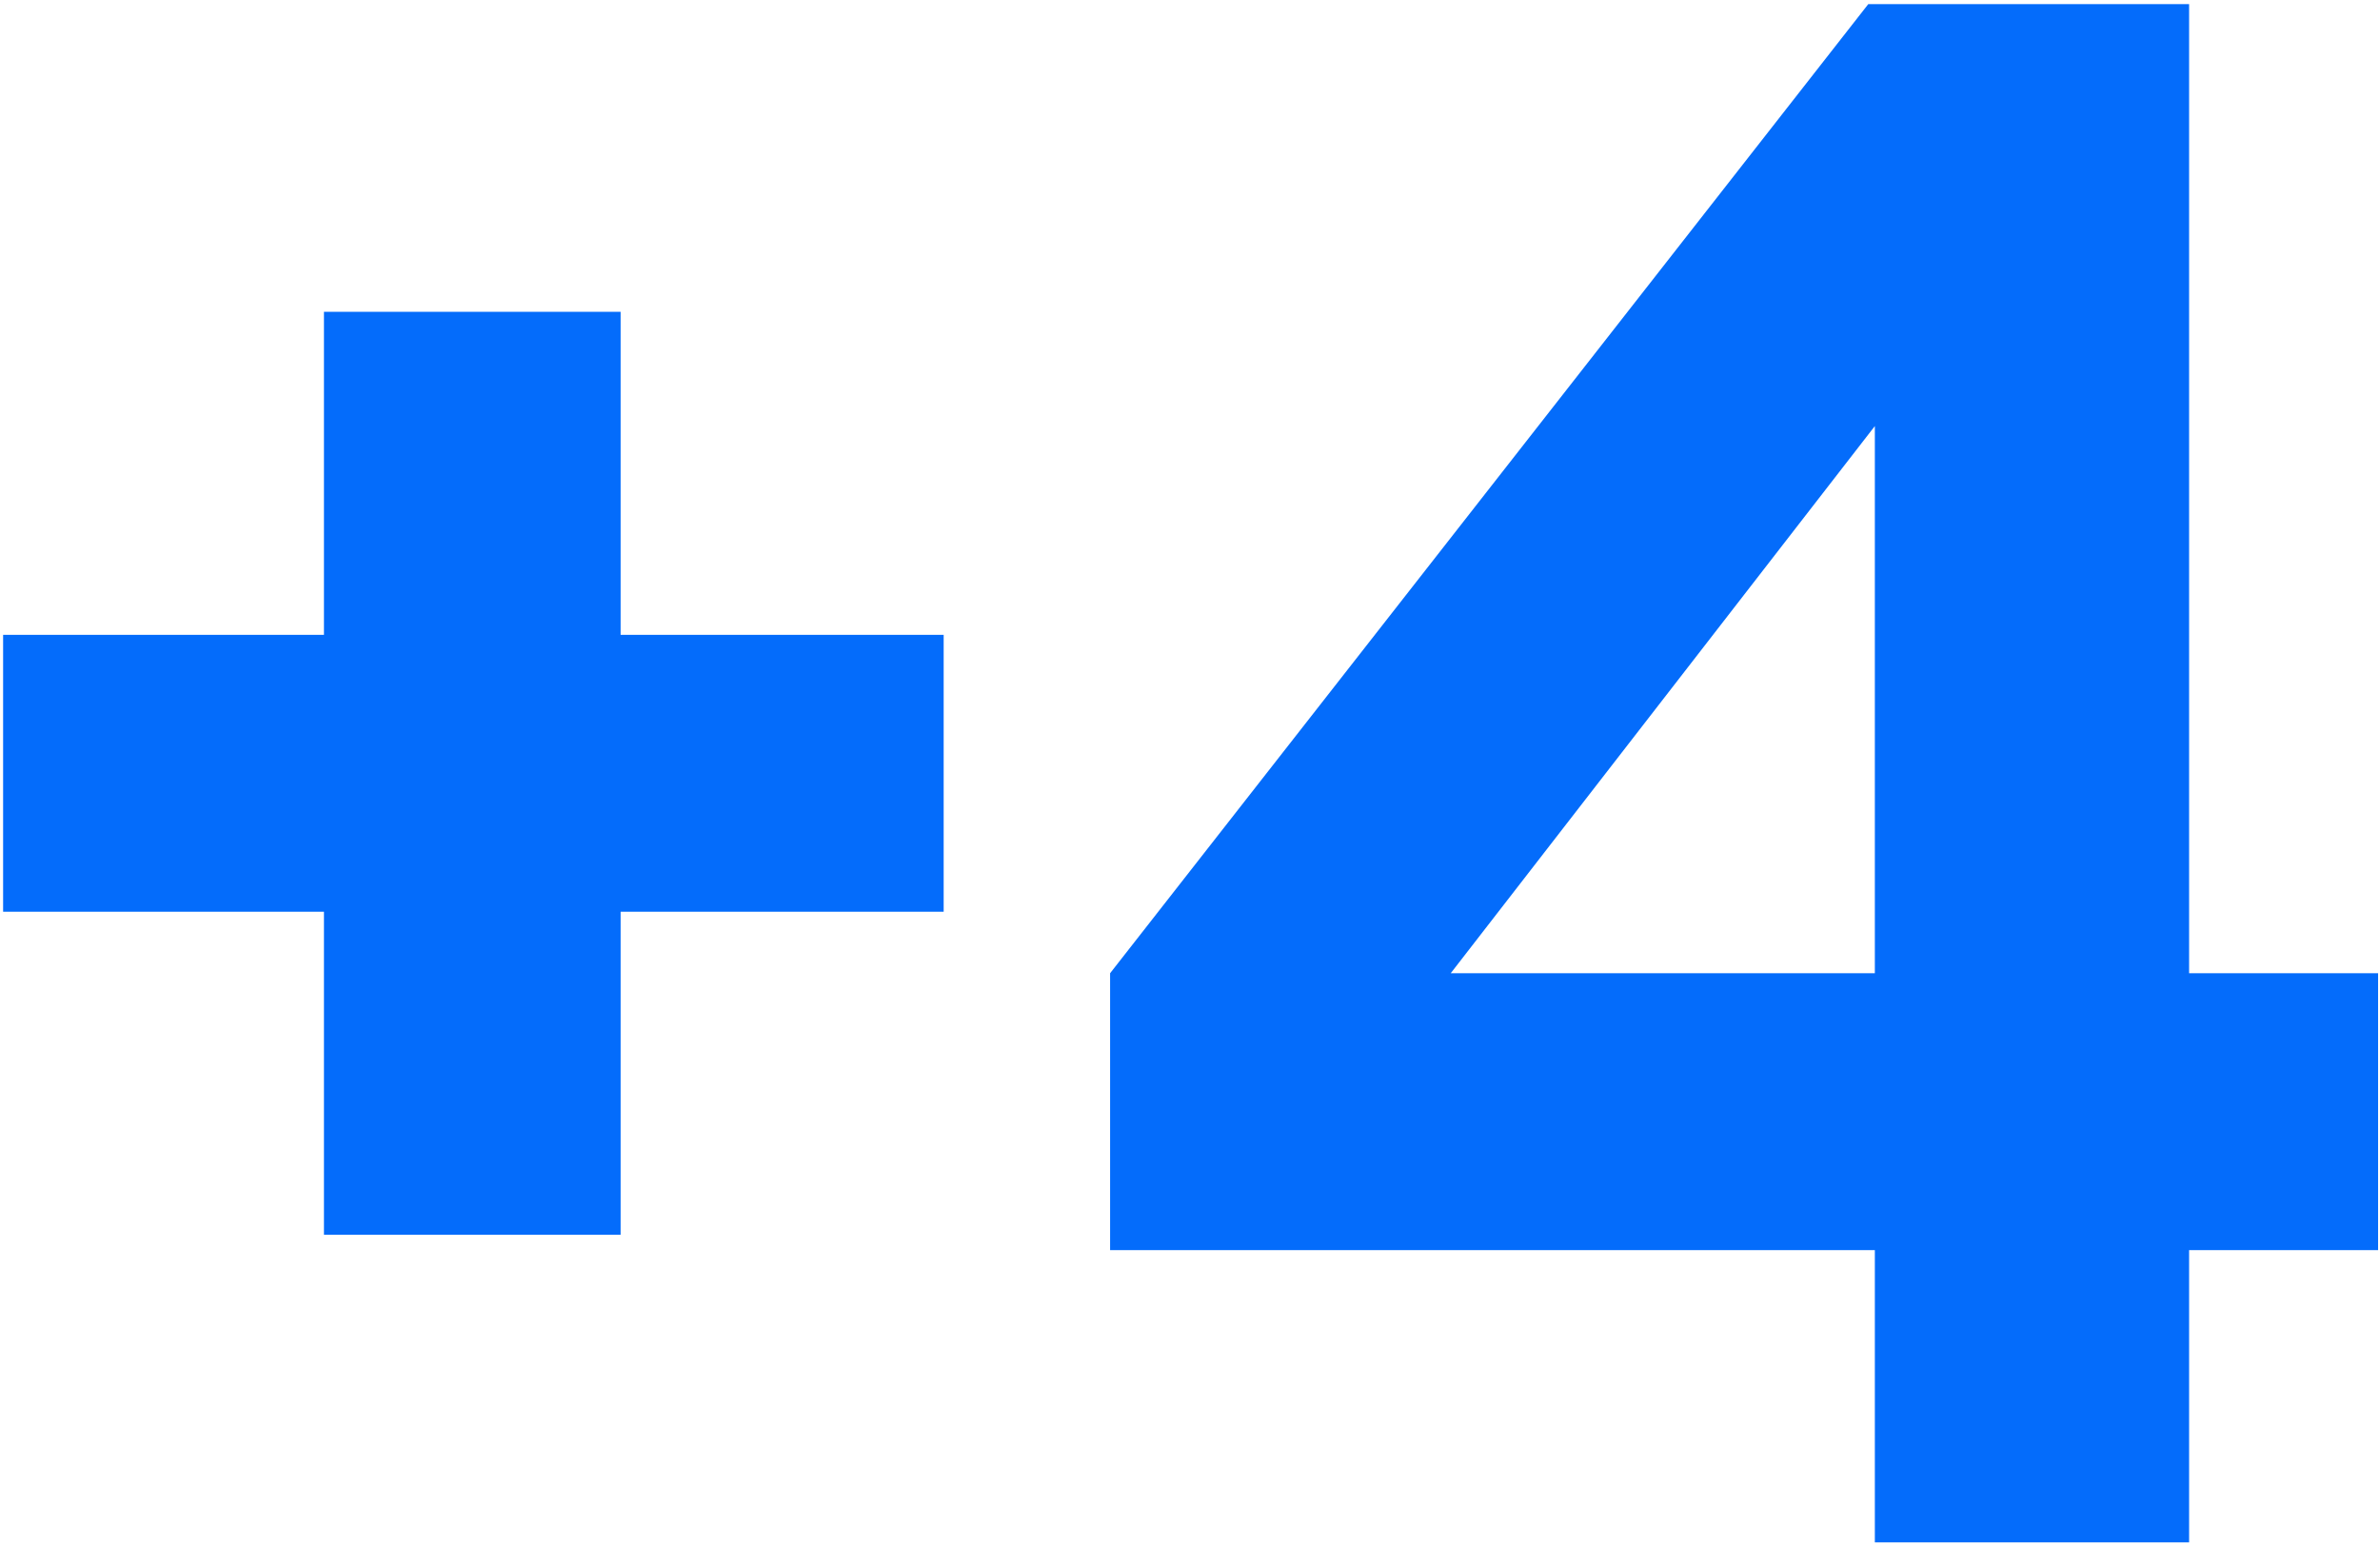 <?xml version="1.0" encoding="UTF-8"?> <svg xmlns="http://www.w3.org/2000/svg" width="411" height="267" viewBox="0 0 411 267" fill="none"> <path d="M55.943 157.449H0.537V109.632H55.943V53.847H107.174V109.632H162.96V157.449H107.174V213.234H55.943V157.449ZM378.033 0.717V168.074H410.669V215.891H378.033V266.363H323.765V215.891H191.701V168.074L322.627 0.717H378.033ZM323.765 73.58L250.523 168.074H323.765V73.58Z" fill="url(#paint0_linear_119_322)"></path> <defs> <linearGradient id="paint0_linear_119_322" x1="199.999" y1="421.363" x2="199.999" y2="-100.637" gradientUnits="userSpaceOnUse"> <stop stop-color="#046CFB"></stop> <stop offset="1" stop-color="#046CFB"></stop> </linearGradient> </defs> </svg> 